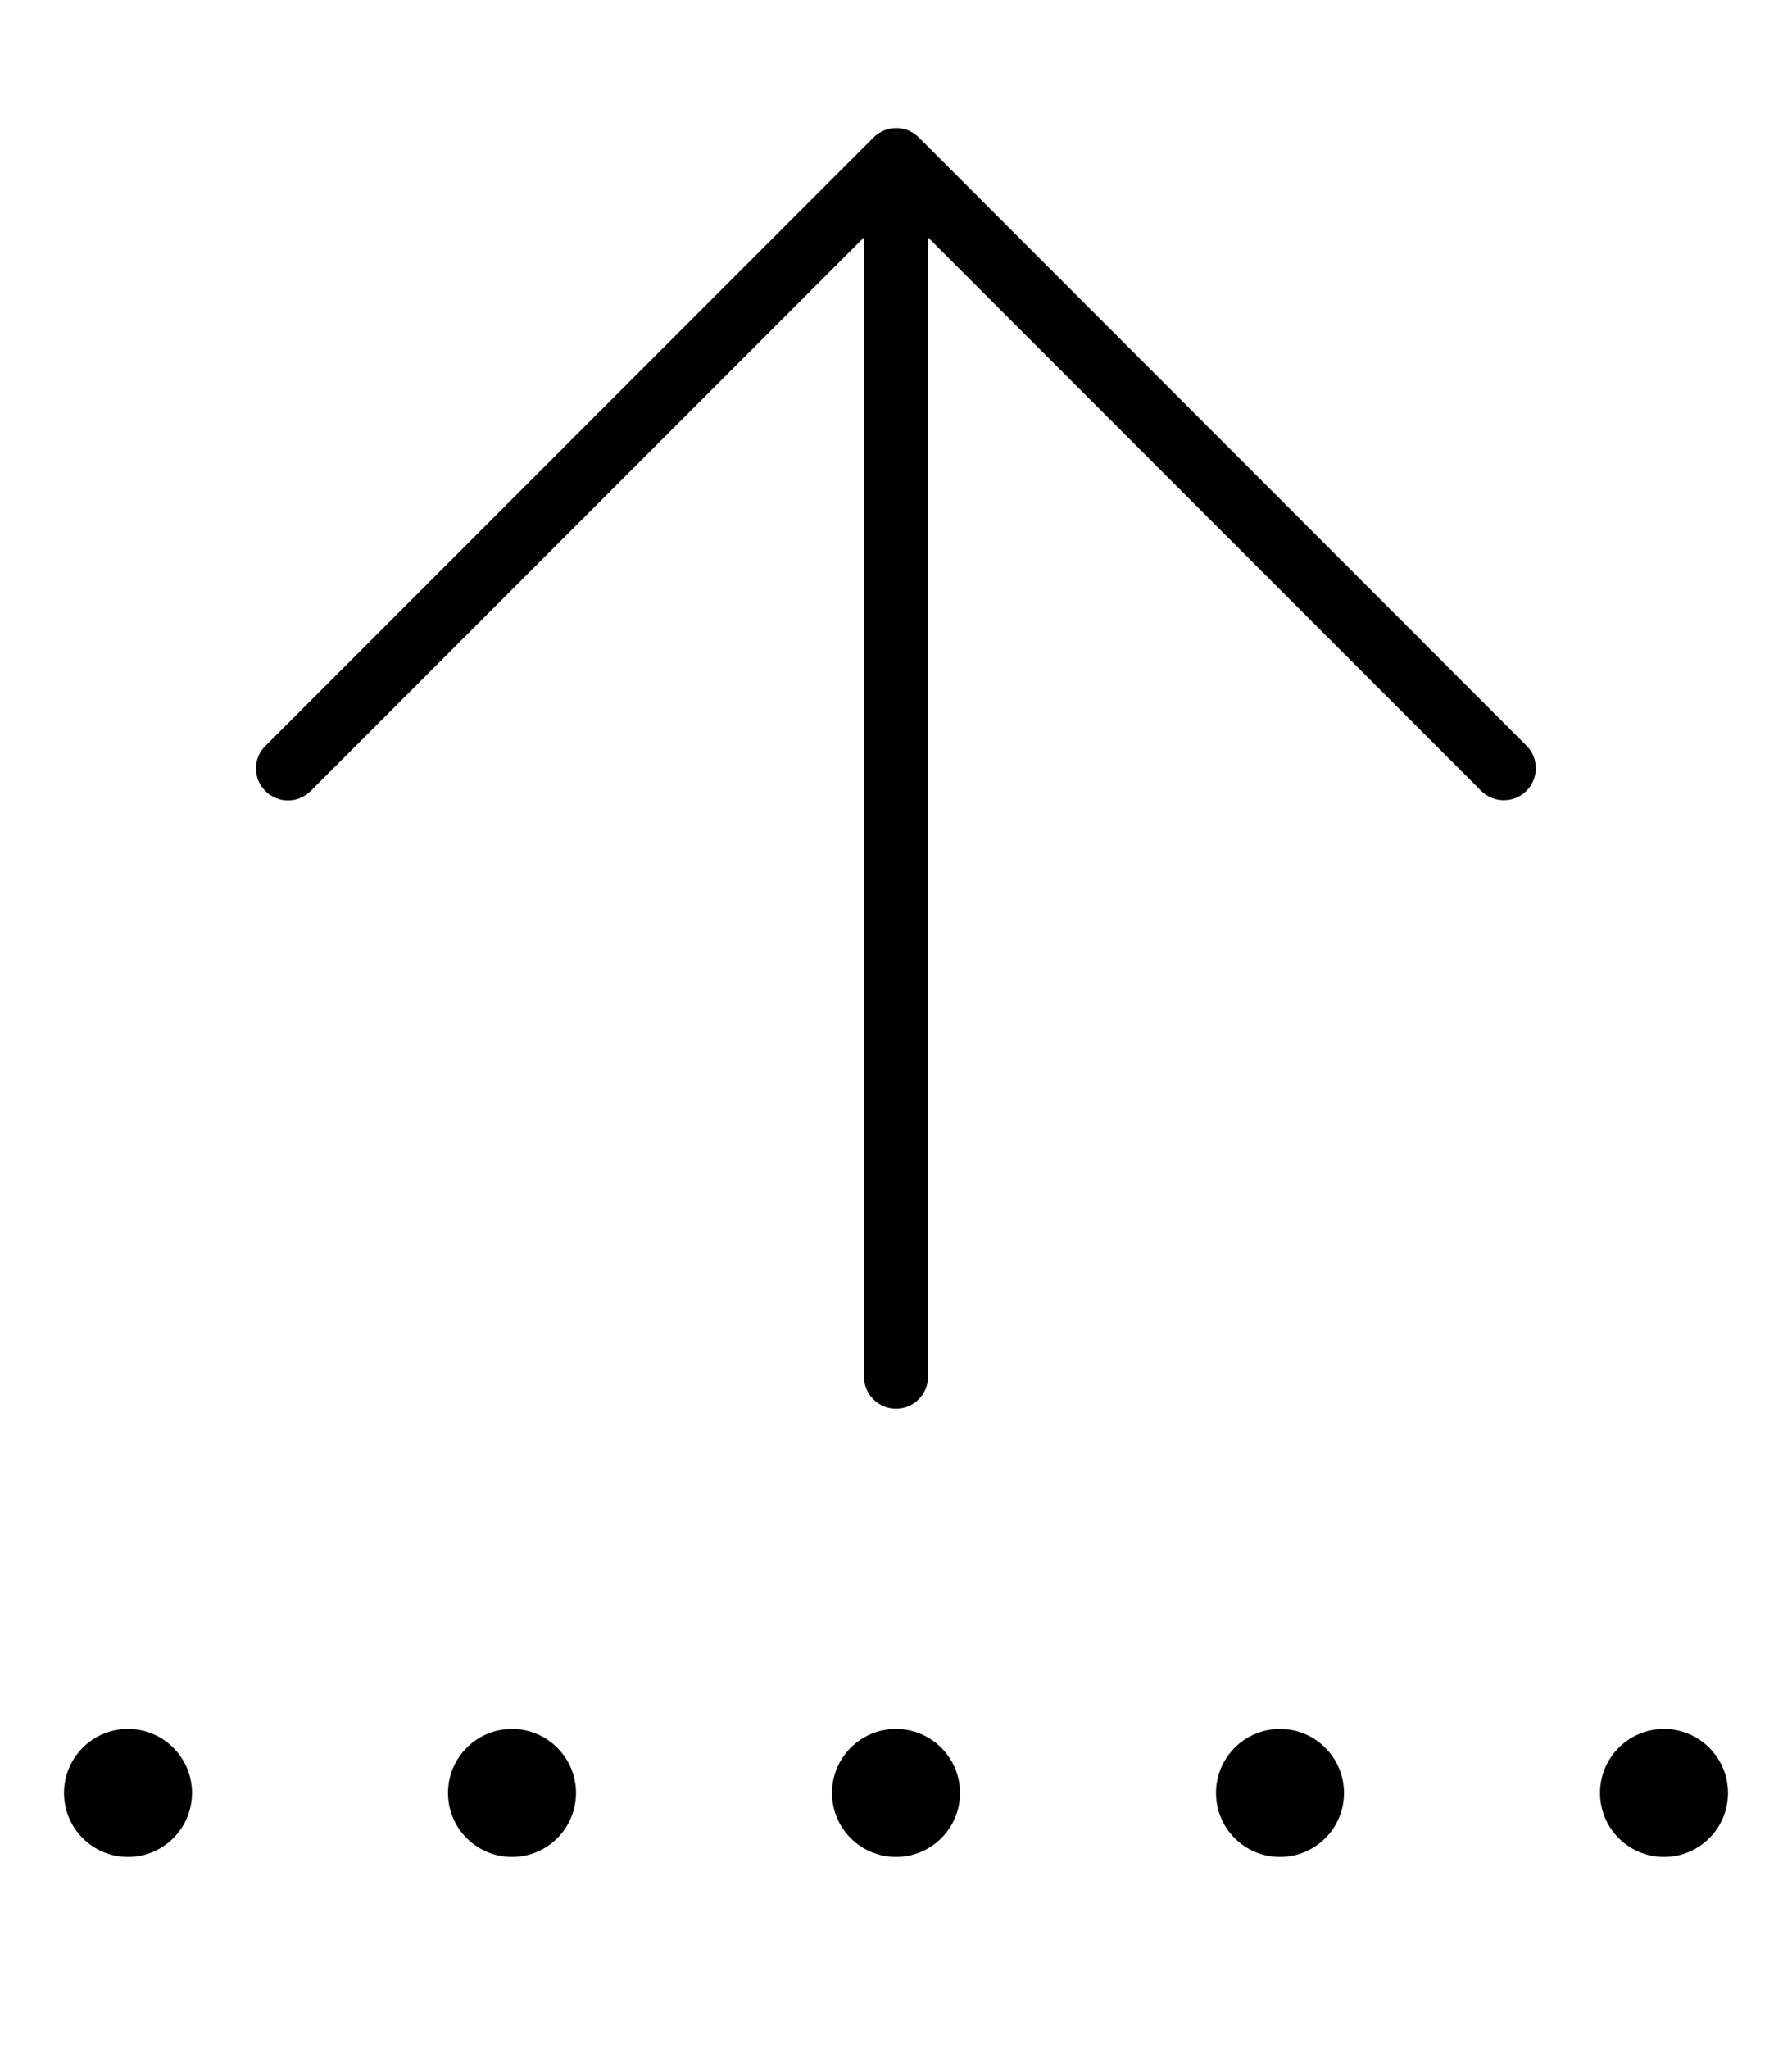 <svg xmlns="http://www.w3.org/2000/svg" viewBox="0 0 448 512"><!--! Font Awesome Pro 6.0.0 by @fontawesome - https://fontawesome.com License - https://fontawesome.com/license (Commercial License) Copyright 2022 Fonticons, Inc. --><path d="M128 432c-8.836 0-16 7.164-16 16s7.164 16 16 16s16-7.164 16-16S136.8 432 128 432zM224 432c-8.836 0-16 7.164-16 16s7.164 16 16 16s16-7.164 16-16S232.8 432 224 432zM32 432c-8.836 0-16 7.164-16 16s7.164 16 16 16s16-7.164 16-16S40.84 432 32 432zM320 432c-8.836 0-16 7.164-16 16s7.164 16 16 16s16-7.164 16-16S328.8 432 320 432zM416 432c-8.836 0-16 7.164-16 16s7.164 16 16 16s16-7.164 16-16S424.8 432 416 432zM229.7 34.34c-3.125-3.125-8.188-3.125-11.31 0l-152 152C64.78 187.9 64 189.9 64 192s.781 4.094 2.344 5.656c3.125 3.125 8.188 3.125 11.31 0L216 59.31V344C216 348.4 219.6 352 224 352s8-3.594 8-8V59.31l138.3 138.3c3.125 3.125 8.188 3.125 11.31 0s3.125-8.188 0-11.31L229.7 34.34z"/></svg>